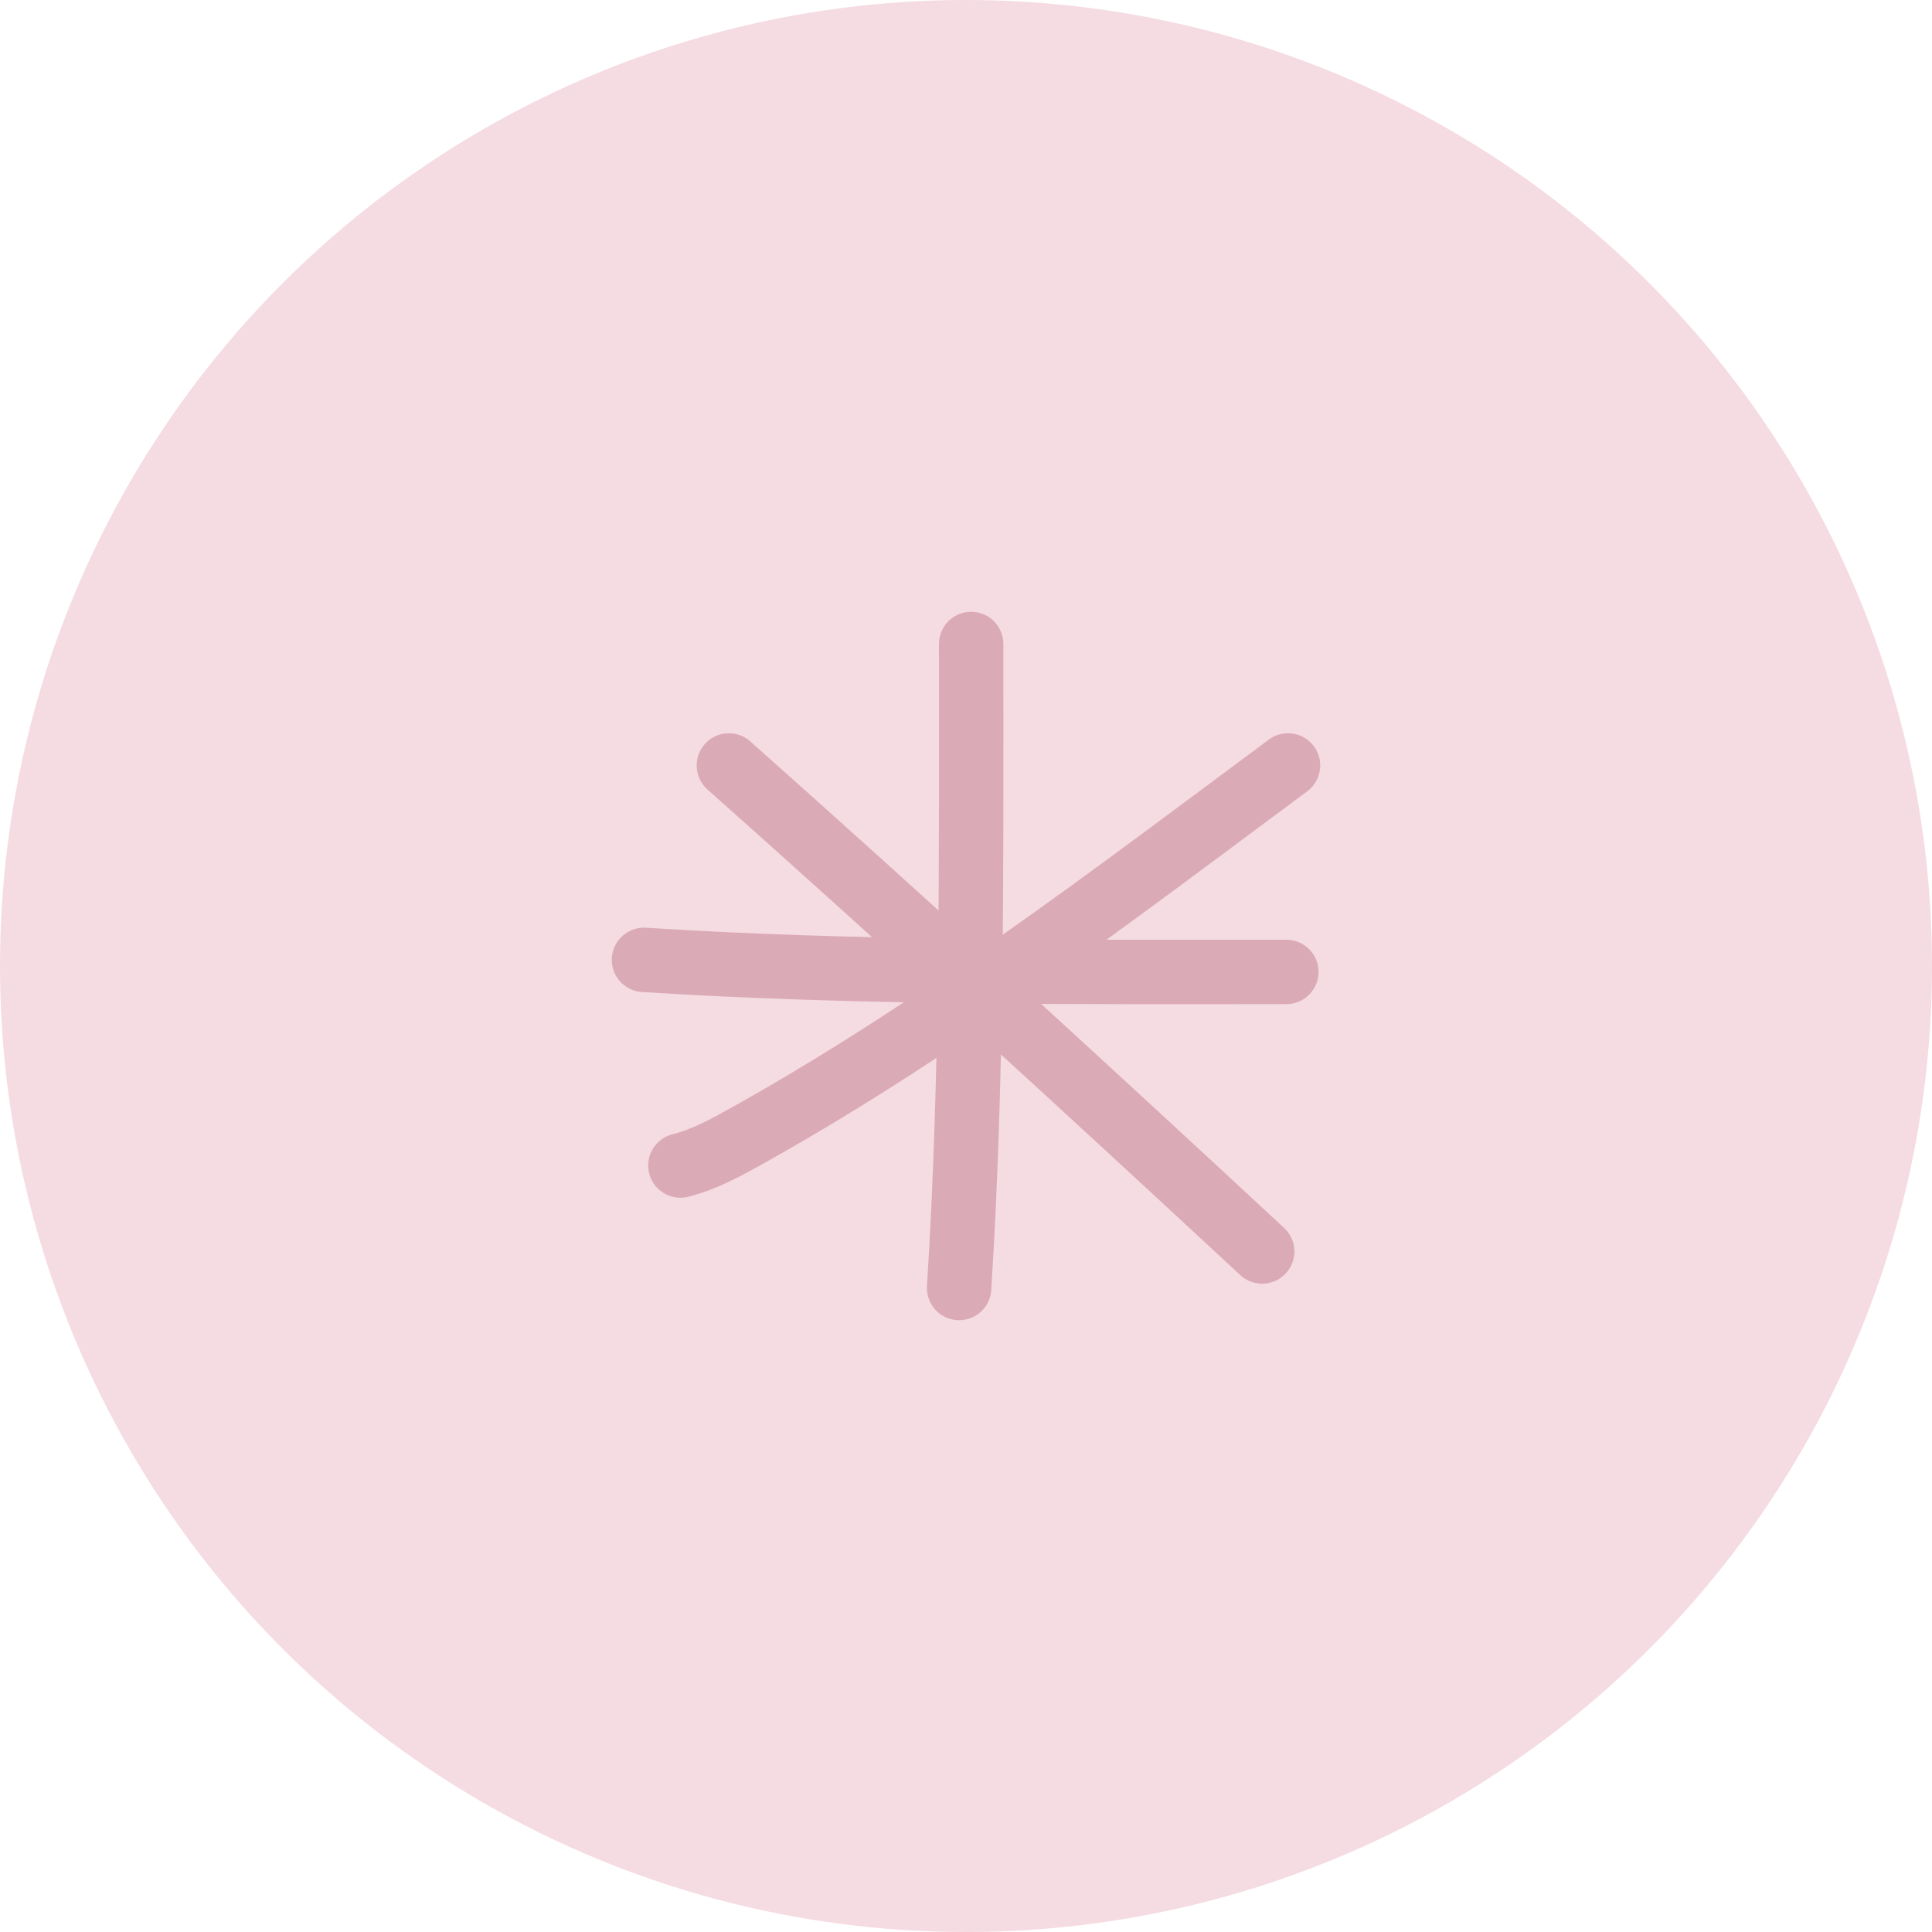 <?xml version="1.0" encoding="UTF-8"?> <svg xmlns="http://www.w3.org/2000/svg" width="30" height="30" viewBox="0 0 30 30" fill="none"><circle cx="15" cy="15" r="14.5" fill="#F5DBE2" stroke="#F5DBE2"></circle><path d="M10 14.905C13.32 15.116 16.645 15.092 19.974 15.092" stroke="#DBAAB7" stroke-linecap="round"></path><path d="M14.893 20C15.104 16.671 15.08 13.338 15.08 10" stroke="#DBAAB7" stroke-linecap="round"></path><path d="M20 11.886C17.288 13.9 14.598 15.96 11.644 17.612C11.294 17.807 10.948 18.002 10.565 18.098" stroke="#DBAAB7" stroke-linecap="round"></path><path d="M11.318 11.886C14.114 14.372 16.861 16.892 19.599 19.433" stroke="#DBAAB7" stroke-linecap="round"></path></svg> 